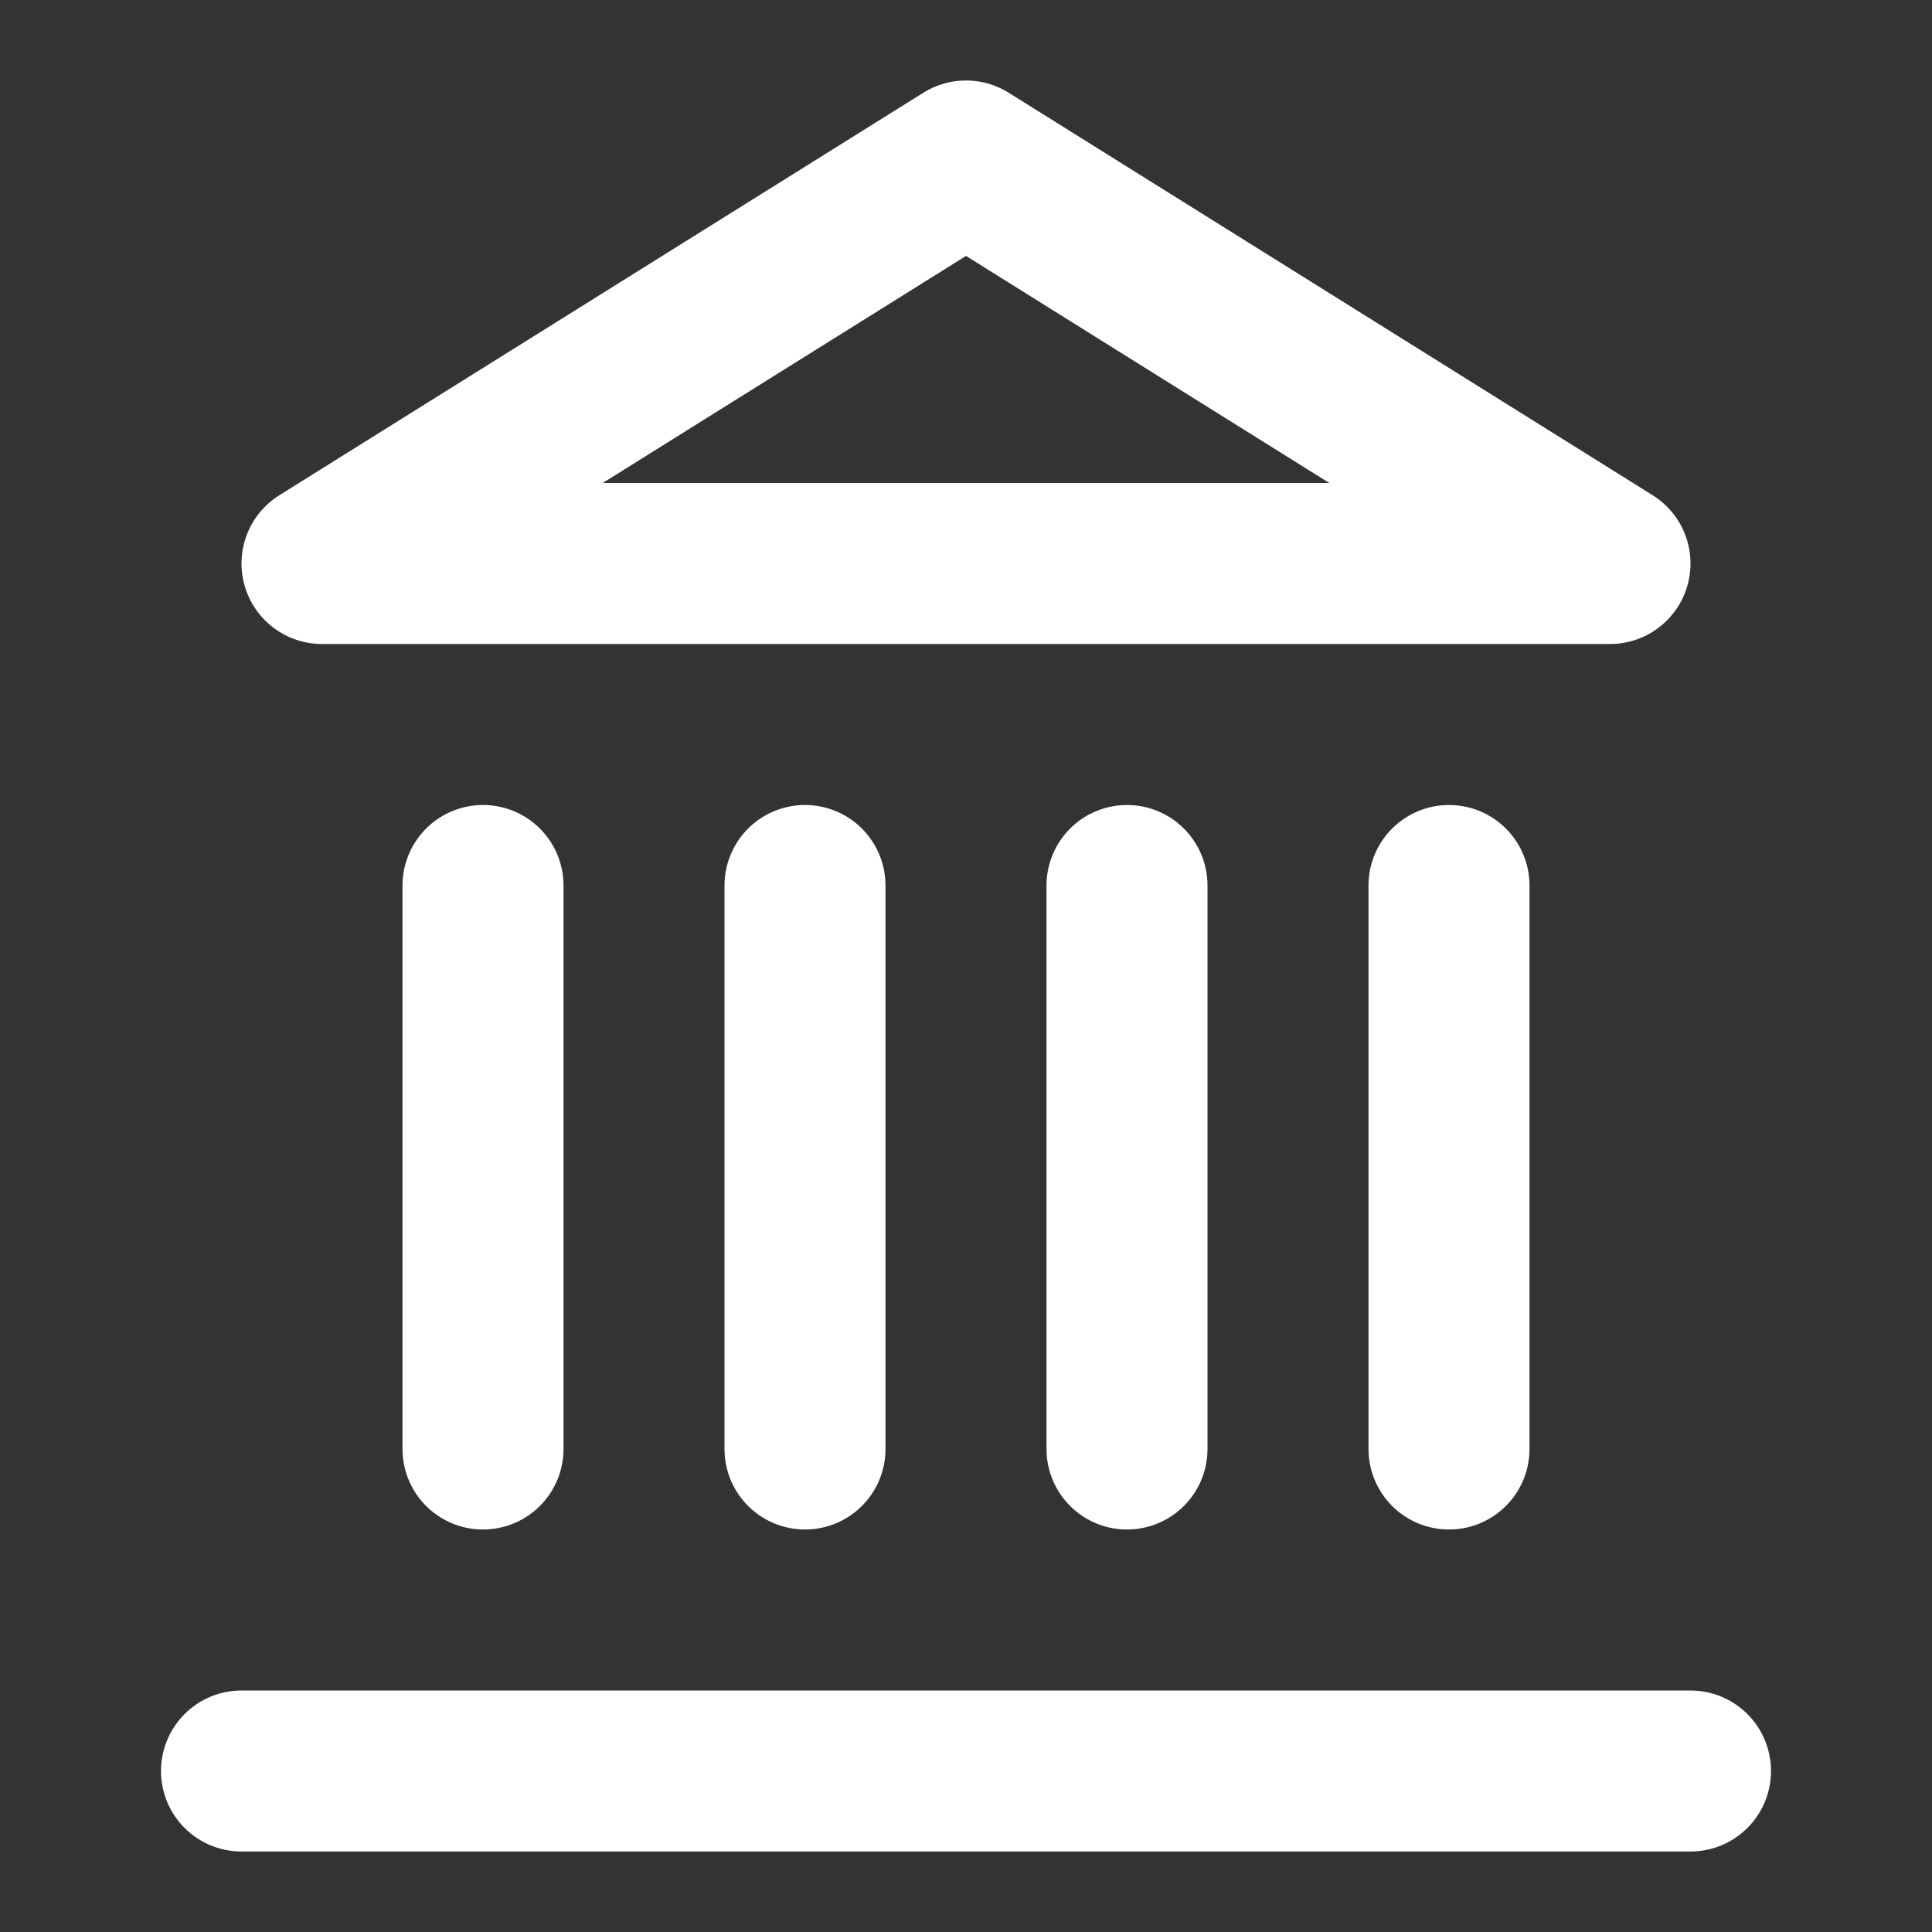 <svg xmlns="http://www.w3.org/2000/svg" width="24" height="24" viewBox="0 0 24 24" fill="none"><rect x="0" y="0" width="24" height="24" fill="#333333" stroke="none"/><path d="M3 22H21" stroke="white" stroke-width="2" stroke-linecap="round" stroke-linejoin="round"></path><path d="M6 18V11" stroke="white" stroke-width="2" stroke-linecap="round" stroke-linejoin="round"></path><path d="M10 18V11" stroke="white" stroke-width="2" stroke-linecap="round" stroke-linejoin="round"></path><path d="M14 18V11" stroke="white" stroke-width="2" stroke-linecap="round" stroke-linejoin="round"></path><path d="M18 18V11" stroke="white" stroke-width="2" stroke-linecap="round" stroke-linejoin="round"></path><path d="M12 2L20 7H4L12 2Z" stroke="white" stroke-width="2" stroke-linecap="round" stroke-linejoin="round"></path></svg>